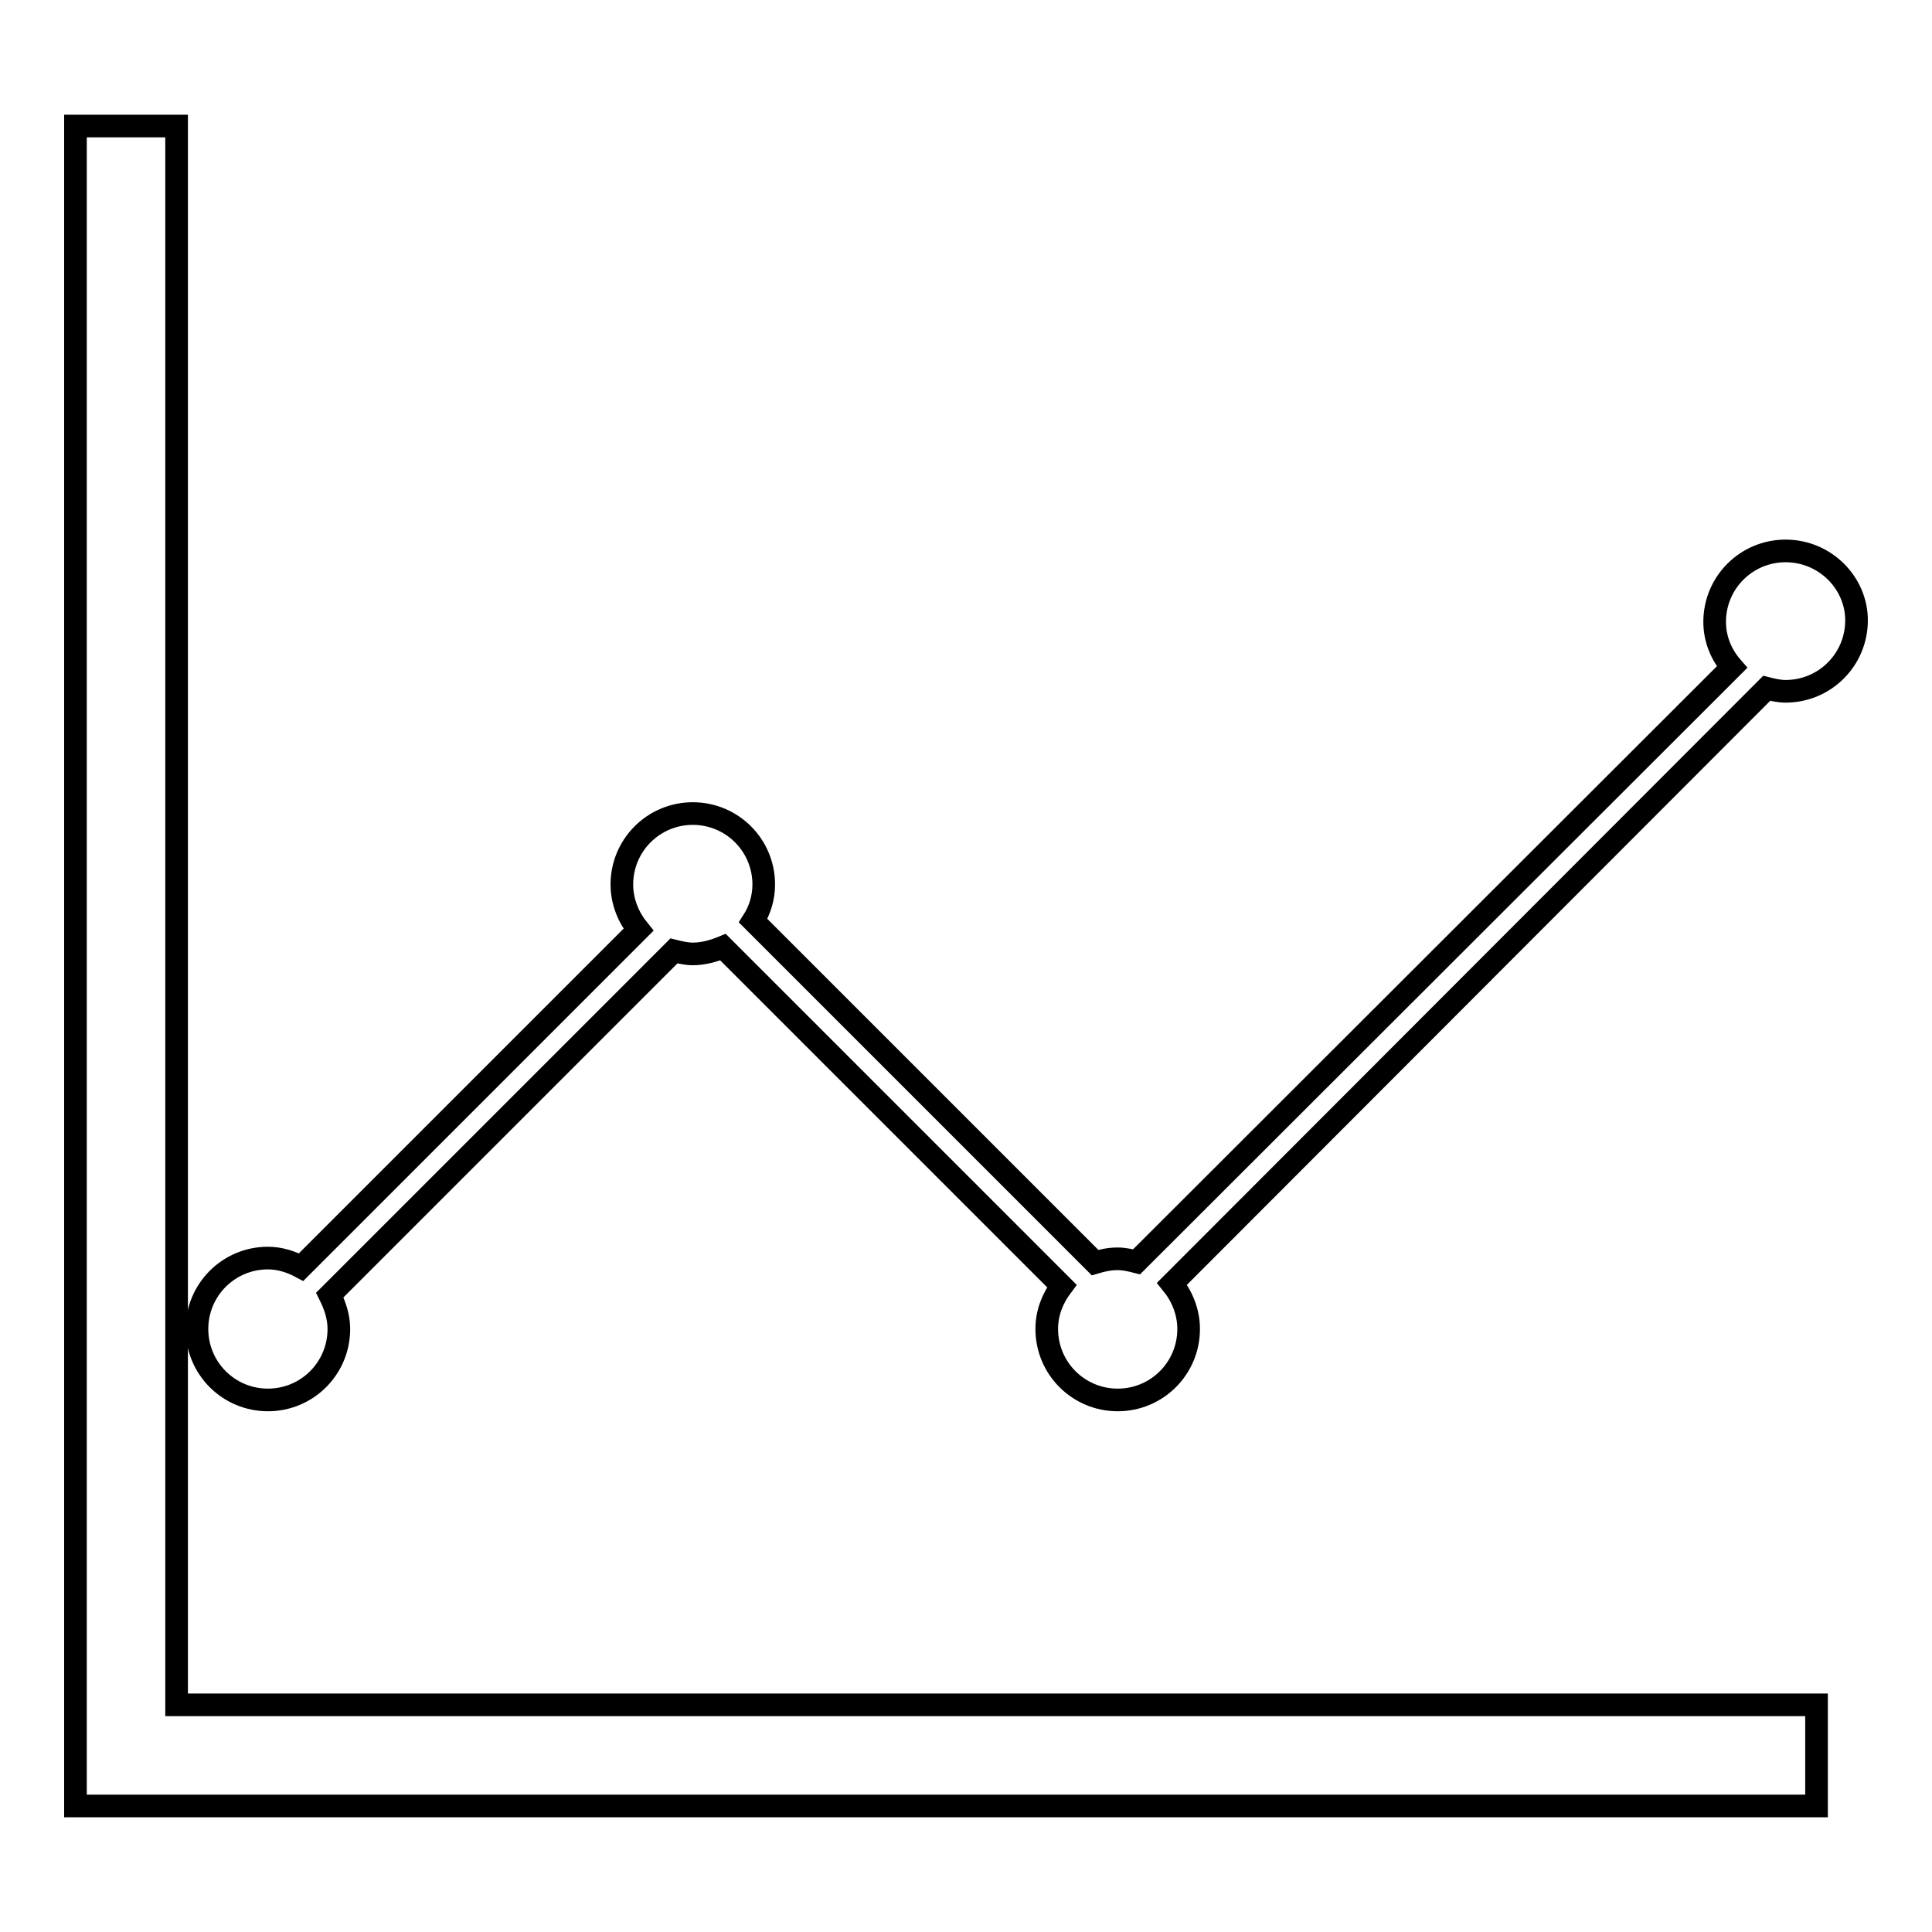 <?xml version="1.0" encoding="utf-8"?>
<!-- Svg Vector Icons : http://www.onlinewebfonts.com/icon -->
<!DOCTYPE svg PUBLIC "-//W3C//DTD SVG 1.1//EN" "http://www.w3.org/Graphics/SVG/1.1/DTD/svg11.dtd">
<svg version="1.1" xmlns="http://www.w3.org/2000/svg" xmlns:xlink="http://www.w3.org/1999/xlink" x="0px" y="0px" viewBox="0 0 256 256" enable-background="new 0 0 256 256" xml:space="preserve">
<g><g><path stroke-width="3" fill-opacity="0" stroke="#000000"  d="M23.4,16.7H10v222.6h230.7v-13.4H23.4V16.7z"/><path stroke-width="3" fill-opacity="0" stroke="#000000"  d="M236.6,73c-5.2,0-9.4,4.2-9.4,9.4c0,2.3,0.9,4.4,2.3,6l-78.9,78.8c-0.8-0.2-1.6-0.4-2.5-0.4c-1.1,0-2,0.2-3,0.5l-45.3-45.3c0.9-1.4,1.4-3.1,1.4-4.8c0-5.2-4.2-9.4-9.4-9.4c-5.2,0-9.4,4.2-9.4,9.4c0,2.3,0.9,4.4,2.2,6l-44.7,44.7c-1.3-0.7-2.8-1.2-4.4-1.2c-5.2,0-9.4,4.2-9.4,9.4c0,5.2,4.2,9.4,9.4,9.4c5.2,0,9.4-4.2,9.4-9.4c0-1.6-0.5-3.1-1.2-4.5l45.6-45.6c0.8,0.2,1.7,0.4,2.5,0.4c1.4,0,2.8-0.4,4-0.9l44.9,44.9c-1.2,1.6-2,3.5-2,5.7c0,5.2,4.2,9.4,9.4,9.4c5.2,0,9.4-4.2,9.4-9.4c0-2.3-0.9-4.4-2.2-6l78.8-78.9c0.8,0.2,1.6,0.4,2.5,0.4c5.2,0,9.4-4.2,9.4-9.4C246,77.2,241.8,73,236.6,73z"/></g></g>
</svg>